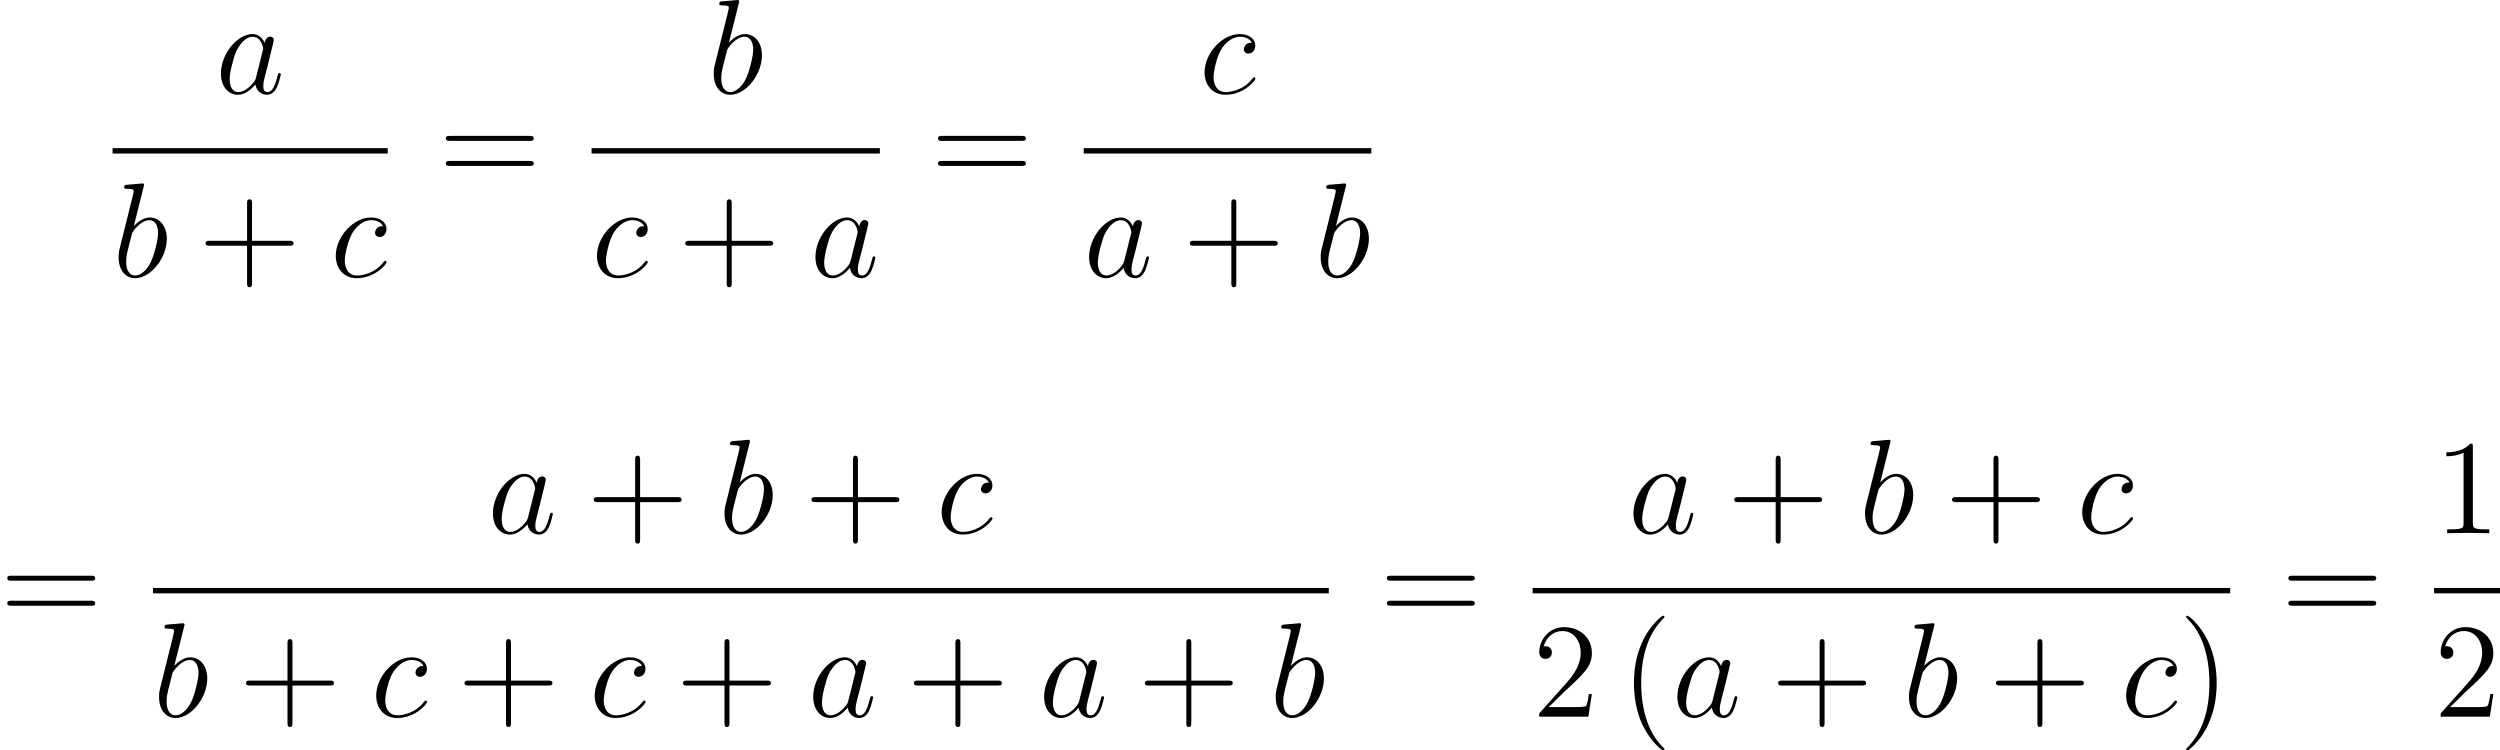 <?xml version='1.0'?>
<!-- This file was generated by dvisvgm 1.14.1 -->
<svg height='66.641pt' version='1.1' viewBox='122.472 75.023 222.003 66.641' width='222.003pt' xmlns='http://www.w3.org/2000/svg' xmlns:xlink='http://www.w3.org/1999/xlink'>
<defs>
<path d='M3.599 -1.423C3.539 -1.219 3.539 -1.196 3.371 -0.968C3.108 -0.634 2.582 -0.12 2.02 -0.12C1.53 -0.12 1.255 -0.562 1.255 -1.267C1.255 -1.925 1.626 -3.264 1.853 -3.766C2.26 -4.603 2.821 -5.033 3.288 -5.033C4.077 -5.033 4.232 -4.053 4.232 -3.957C4.232 -3.945 4.196 -3.79 4.184 -3.766L3.599 -1.423ZM4.364 -4.483C4.232 -4.794 3.909 -5.272 3.288 -5.272C1.937 -5.272 0.478 -3.527 0.478 -1.757C0.478 -0.574 1.172 0.12 1.985 0.12C2.642 0.12 3.204 -0.395 3.539 -0.789C3.658 -0.084 4.22 0.12 4.579 0.12S5.224 -0.096 5.44 -0.526C5.631 -0.933 5.798 -1.662 5.798 -1.71C5.798 -1.769 5.75 -1.817 5.679 -1.817C5.571 -1.817 5.559 -1.757 5.511 -1.578C5.332 -0.873 5.105 -0.12 4.615 -0.12C4.268 -0.12 4.244 -0.43 4.244 -0.669C4.244 -0.944 4.28 -1.076 4.388 -1.542C4.471 -1.841 4.531 -2.104 4.627 -2.451C5.069 -4.244 5.177 -4.674 5.177 -4.746C5.177 -4.914 5.045 -5.045 4.866 -5.045C4.483 -5.045 4.388 -4.627 4.364 -4.483Z' id='g0-97'/>
<path d='M2.762 -7.998C2.774 -8.046 2.798 -8.118 2.798 -8.177C2.798 -8.297 2.678 -8.297 2.654 -8.297C2.642 -8.297 2.212 -8.261 1.997 -8.237C1.793 -8.225 1.614 -8.201 1.399 -8.189C1.112 -8.165 1.028 -8.153 1.028 -7.938C1.028 -7.819 1.148 -7.819 1.267 -7.819C1.877 -7.819 1.877 -7.711 1.877 -7.592C1.877 -7.508 1.781 -7.161 1.734 -6.946L1.447 -5.798C1.327 -5.32 0.646 -2.606 0.598 -2.391C0.538 -2.092 0.538 -1.889 0.538 -1.734C0.538 -0.514 1.219 0.12 1.997 0.12C3.383 0.12 4.818 -1.662 4.818 -3.395C4.818 -4.495 4.196 -5.272 3.3 -5.272C2.678 -5.272 2.116 -4.758 1.889 -4.519L2.762 -7.998ZM2.008 -0.12C1.626 -0.12 1.207 -0.406 1.207 -1.339C1.207 -1.734 1.243 -1.961 1.459 -2.798C1.494 -2.953 1.686 -3.718 1.734 -3.873C1.757 -3.969 2.463 -5.033 3.276 -5.033C3.802 -5.033 4.041 -4.507 4.041 -3.885C4.041 -3.312 3.706 -1.961 3.407 -1.339C3.108 -0.693 2.558 -0.12 2.008 -0.12Z' id='g0-98'/>
<path d='M4.674 -4.495C4.447 -4.495 4.34 -4.495 4.172 -4.352C4.101 -4.292 3.969 -4.113 3.969 -3.921C3.969 -3.682 4.148 -3.539 4.376 -3.539C4.663 -3.539 4.985 -3.778 4.985 -4.256C4.985 -4.83 4.435 -5.272 3.61 -5.272C2.044 -5.272 0.478 -3.563 0.478 -1.865C0.478 -0.825 1.124 0.12 2.343 0.12C3.969 0.12 4.997 -1.148 4.997 -1.303C4.997 -1.375 4.926 -1.435 4.878 -1.435C4.842 -1.435 4.83 -1.423 4.722 -1.315C3.957 -0.299 2.821 -0.12 2.367 -0.12C1.542 -0.12 1.279 -0.837 1.279 -1.435C1.279 -1.853 1.482 -3.013 1.913 -3.826C2.224 -4.388 2.869 -5.033 3.622 -5.033C3.778 -5.033 4.435 -5.009 4.674 -4.495Z' id='g0-99'/>
<path d='M3.885 2.905C3.885 2.869 3.885 2.845 3.682 2.642C2.487 1.435 1.817 -0.538 1.817 -2.977C1.817 -5.296 2.379 -7.293 3.766 -8.703C3.885 -8.811 3.885 -8.835 3.885 -8.871C3.885 -8.942 3.826 -8.966 3.778 -8.966C3.622 -8.966 2.642 -8.106 2.056 -6.934C1.447 -5.727 1.172 -4.447 1.172 -2.977C1.172 -1.913 1.339 -0.49 1.961 0.789C2.666 2.224 3.646 3.001 3.778 3.001C3.826 3.001 3.885 2.977 3.885 2.905Z' id='g1-40'/>
<path d='M3.371 -2.977C3.371 -3.885 3.252 -5.368 2.582 -6.755C1.877 -8.189 0.897 -8.966 0.765 -8.966C0.717 -8.966 0.658 -8.942 0.658 -8.871C0.658 -8.835 0.658 -8.811 0.861 -8.608C2.056 -7.4 2.726 -5.428 2.726 -2.989C2.726 -0.669 2.164 1.327 0.777 2.738C0.658 2.845 0.658 2.869 0.658 2.905C0.658 2.977 0.717 3.001 0.765 3.001C0.921 3.001 1.901 2.14 2.487 0.968C3.096 -0.251 3.371 -1.542 3.371 -2.977Z' id='g1-41'/>
<path d='M4.77 -2.762H8.07C8.237 -2.762 8.452 -2.762 8.452 -2.977C8.452 -3.204 8.249 -3.204 8.07 -3.204H4.77V-6.504C4.77 -6.671 4.77 -6.886 4.555 -6.886C4.328 -6.886 4.328 -6.683 4.328 -6.504V-3.204H1.028C0.861 -3.204 0.646 -3.204 0.646 -2.989C0.646 -2.762 0.849 -2.762 1.028 -2.762H4.328V0.538C4.328 0.705 4.328 0.921 4.543 0.921C4.77 0.921 4.77 0.717 4.77 0.538V-2.762Z' id='g1-43'/>
<path d='M3.443 -7.663C3.443 -7.938 3.443 -7.95 3.204 -7.95C2.917 -7.627 2.319 -7.185 1.088 -7.185V-6.838C1.363 -6.838 1.961 -6.838 2.618 -7.149V-0.921C2.618 -0.49 2.582 -0.347 1.53 -0.347H1.16V0C1.482 -0.024 2.642 -0.024 3.037 -0.024S4.579 -0.024 4.902 0V-0.347H4.531C3.479 -0.347 3.443 -0.49 3.443 -0.921V-7.663Z' id='g1-49'/>
<path d='M5.26 -2.008H4.997C4.961 -1.805 4.866 -1.148 4.746 -0.956C4.663 -0.849 3.981 -0.849 3.622 -0.849H1.411C1.734 -1.124 2.463 -1.889 2.774 -2.176C4.591 -3.85 5.26 -4.471 5.26 -5.655C5.26 -7.03 4.172 -7.95 2.786 -7.95S0.586 -6.767 0.586 -5.738C0.586 -5.129 1.112 -5.129 1.148 -5.129C1.399 -5.129 1.71 -5.308 1.71 -5.691C1.71 -6.025 1.482 -6.253 1.148 -6.253C1.04 -6.253 1.016 -6.253 0.98 -6.241C1.207 -7.054 1.853 -7.603 2.63 -7.603C3.646 -7.603 4.268 -6.755 4.268 -5.655C4.268 -4.639 3.682 -3.754 3.001 -2.989L0.586 -0.287V0H4.949L5.26 -2.008Z' id='g1-50'/>
<path d='M8.07 -3.873C8.237 -3.873 8.452 -3.873 8.452 -4.089C8.452 -4.316 8.249 -4.316 8.07 -4.316H1.028C0.861 -4.316 0.646 -4.316 0.646 -4.101C0.646 -3.873 0.849 -3.873 1.028 -3.873H8.07ZM8.07 -1.65C8.237 -1.65 8.452 -1.65 8.452 -1.865C8.452 -2.092 8.249 -2.092 8.07 -2.092H1.028C0.861 -2.092 0.646 -2.092 0.646 -1.877C0.646 -1.65 0.849 -1.65 1.028 -1.65H8.07Z' id='g1-61'/>
</defs>
<g id='page1'>
<use x='141.612' xlink:href='#g0-97' y='83.319'/>
<rect height='0.478' width='24.433' x='132.468' y='88.179'/>
<use x='132.468' xlink:href='#g0-98' y='99.608'/>
<use x='140.083' xlink:href='#g1-43' y='99.608'/>
<use x='151.81' xlink:href='#g0-99' y='99.608'/>
<use x='161.417' xlink:href='#g1-61' y='91.407'/>
<use x='185.316' xlink:href='#g0-98' y='83.319'/>
<rect height='0.478' width='25.601' x='175.004' y='88.179'/>
<use x='175.004' xlink:href='#g0-99' y='99.608'/>
<use x='182.68' xlink:href='#g1-43' y='99.608'/>
<use x='194.407' xlink:href='#g0-97' y='99.608'/>
<use x='205.121' xlink:href='#g1-61' y='91.407'/>
<use x='228.959' xlink:href='#g0-99' y='83.319'/>
<rect height='0.478' width='25.54' x='218.708' y='88.179'/>
<use x='218.708' xlink:href='#g0-97' y='99.608'/>
<use x='227.487' xlink:href='#g1-43' y='99.608'/>
<use x='239.214' xlink:href='#g0-98' y='99.608'/>
<use x='122.472' xlink:href='#g1-61' y='130.462'/>
<use x='165.766' xlink:href='#g0-97' y='122.374'/>
<use x='174.545' xlink:href='#g1-43' y='122.374'/>
<use x='186.272' xlink:href='#g0-98' y='122.374'/>
<use x='193.887' xlink:href='#g1-43' y='122.374'/>
<use x='205.614' xlink:href='#g0-99' y='122.374'/>
<rect height='0.478' width='104.41' x='136.059' y='127.234'/>
<use x='136.059' xlink:href='#g0-98' y='138.663'/>
<use x='143.674' xlink:href='#g1-43' y='138.663'/>
<use x='155.401' xlink:href='#g0-99' y='138.663'/>
<use x='163.077' xlink:href='#g1-43' y='138.663'/>
<use x='174.805' xlink:href='#g0-99' y='138.663'/>
<use x='182.48' xlink:href='#g1-43' y='138.663'/>
<use x='194.208' xlink:href='#g0-97' y='138.663'/>
<use x='202.986' xlink:href='#g1-43' y='138.663'/>
<use x='214.714' xlink:href='#g0-97' y='138.663'/>
<use x='223.492' xlink:href='#g1-43' y='138.663'/>
<use x='235.22' xlink:href='#g0-98' y='138.663'/>
<use x='244.985' xlink:href='#g1-61' y='130.462'/>
<use x='267.047' xlink:href='#g0-97' y='122.374'/>
<use x='275.826' xlink:href='#g1-43' y='122.374'/>
<use x='287.553' xlink:href='#g0-98' y='122.374'/>
<use x='295.168' xlink:href='#g1-43' y='122.374'/>
<use x='306.896' xlink:href='#g0-99' y='122.374'/>
<rect height='0.478' width='61.946' x='258.572' y='127.234'/>
<use x='258.572' xlink:href='#g1-50' y='138.663'/>
<use x='266.396' xlink:href='#g1-40' y='138.663'/>
<use x='270.948' xlink:href='#g0-97' y='138.663'/>
<use x='279.727' xlink:href='#g1-43' y='138.663'/>
<use x='291.454' xlink:href='#g0-98' y='138.663'/>
<use x='299.069' xlink:href='#g1-43' y='138.663'/>
<use x='310.797' xlink:href='#g0-99' y='138.663'/>
<use x='315.944' xlink:href='#g1-41' y='138.663'/>
<use x='325.035' xlink:href='#g1-61' y='130.462'/>
<use x='338.622' xlink:href='#g1-49' y='122.374'/>
<rect height='0.478' width='5.853' x='338.622' y='127.234'/>
<use x='338.622' xlink:href='#g1-50' y='138.663'/>
</g>
</svg>
